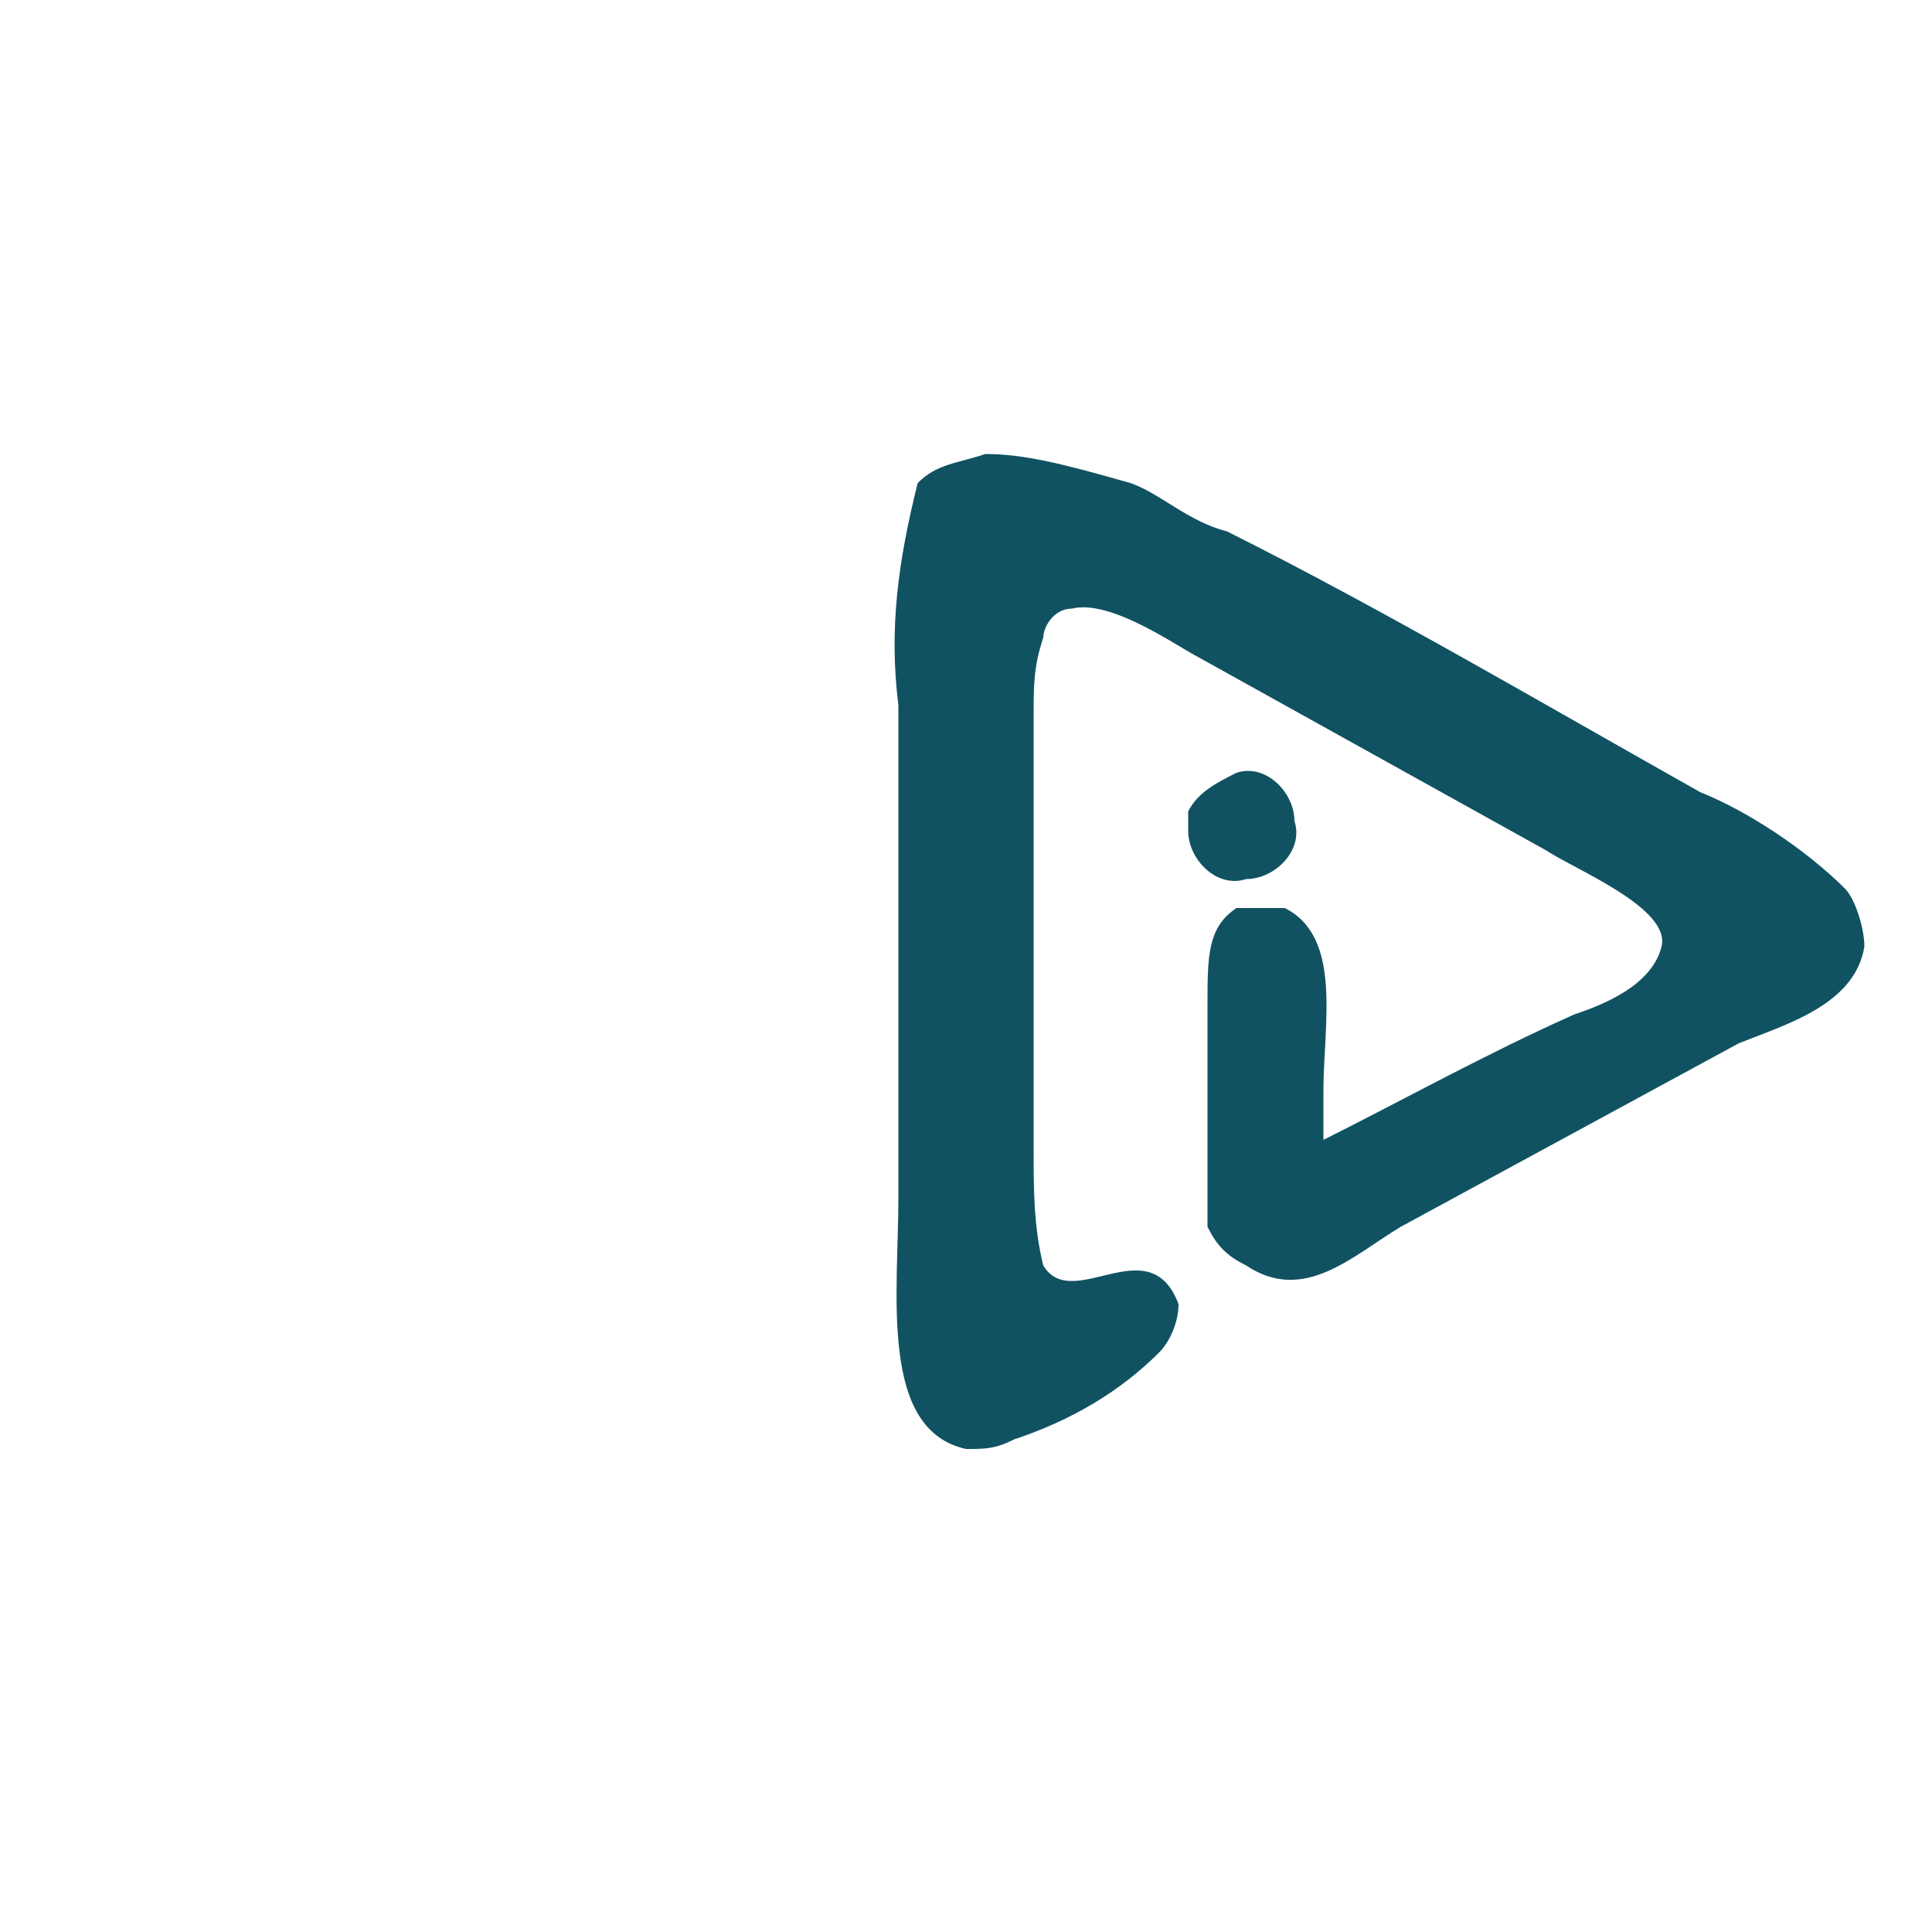 <?xml version="1.0" encoding="utf-8"?>
<!-- Generator: Adobe Illustrator 24.3.0, SVG Export Plug-In . SVG Version: 6.00 Build 0)  -->
<svg version="1.1" id="Layer_1" xmlns="http://www.w3.org/2000/svg" xmlns:xlink="http://www.w3.org/1999/xlink" x="0px" y="0px"
	 viewBox="0 0 20 20" style="enable-background:new 0 0 20 20;" xml:space="preserve">
<style type="text/css">
	.st0{fill:#115262;}
</style>
<path class="st0" d="M10.2,4.7C9.9,4.8,9.7,4.8,9.5,5C9.3,5.8,9.2,6.5,9.3,7.3v5.1c0,1-0.2,2.4,0.7,2.6c0.2,0,0.3,0,0.5-0.1
	c0.6-0.2,1.1-0.5,1.5-0.9c0.1-0.1,0.2-0.3,0.2-0.5c-0.3-0.8-1.1,0.1-1.4-0.4c-0.1-0.4-0.1-0.8-0.1-1.2V7.4c0-0.3,0-0.5,0.1-0.8
	c0-0.1,0.1-0.3,0.3-0.3c0.4-0.1,1.1,0.4,1.3,0.5l3.6,2c0.3,0.2,1.3,0.6,1.2,1s-0.6,0.6-0.9,0.7c-0.9,0.4-1.8,0.9-2.6,1.3v-0.5
	c0-0.7,0.2-1.6-0.4-1.9c-0.2,0-0.3,0-0.5,0c-0.3,0.2-0.3,0.5-0.3,1v1.6c0,0.2,0,0.4,0,0.7c0.1,0.2,0.2,0.3,0.4,0.4
	c0.6,0.4,1.1-0.1,1.6-0.4l3.5-1.9c0.5-0.2,1.2-0.4,1.3-1c0-0.2-0.1-0.5-0.2-0.6c-0.4-0.4-1-0.8-1.5-1c-1.6-0.9-3.3-1.9-4.9-2.7
	c-0.4-0.1-0.7-0.4-1-0.5C11,4.8,10.6,4.7,10.2,4.7L10.2,4.7z M12.3,8.4c0,0.1,0,0.1,0,0.2c0,0.3,0.3,0.6,0.6,0.5
	c0.3,0,0.6-0.3,0.5-0.6c0-0.3-0.3-0.6-0.6-0.5C12.6,8.1,12.4,8.2,12.3,8.4z"/>
</svg>
